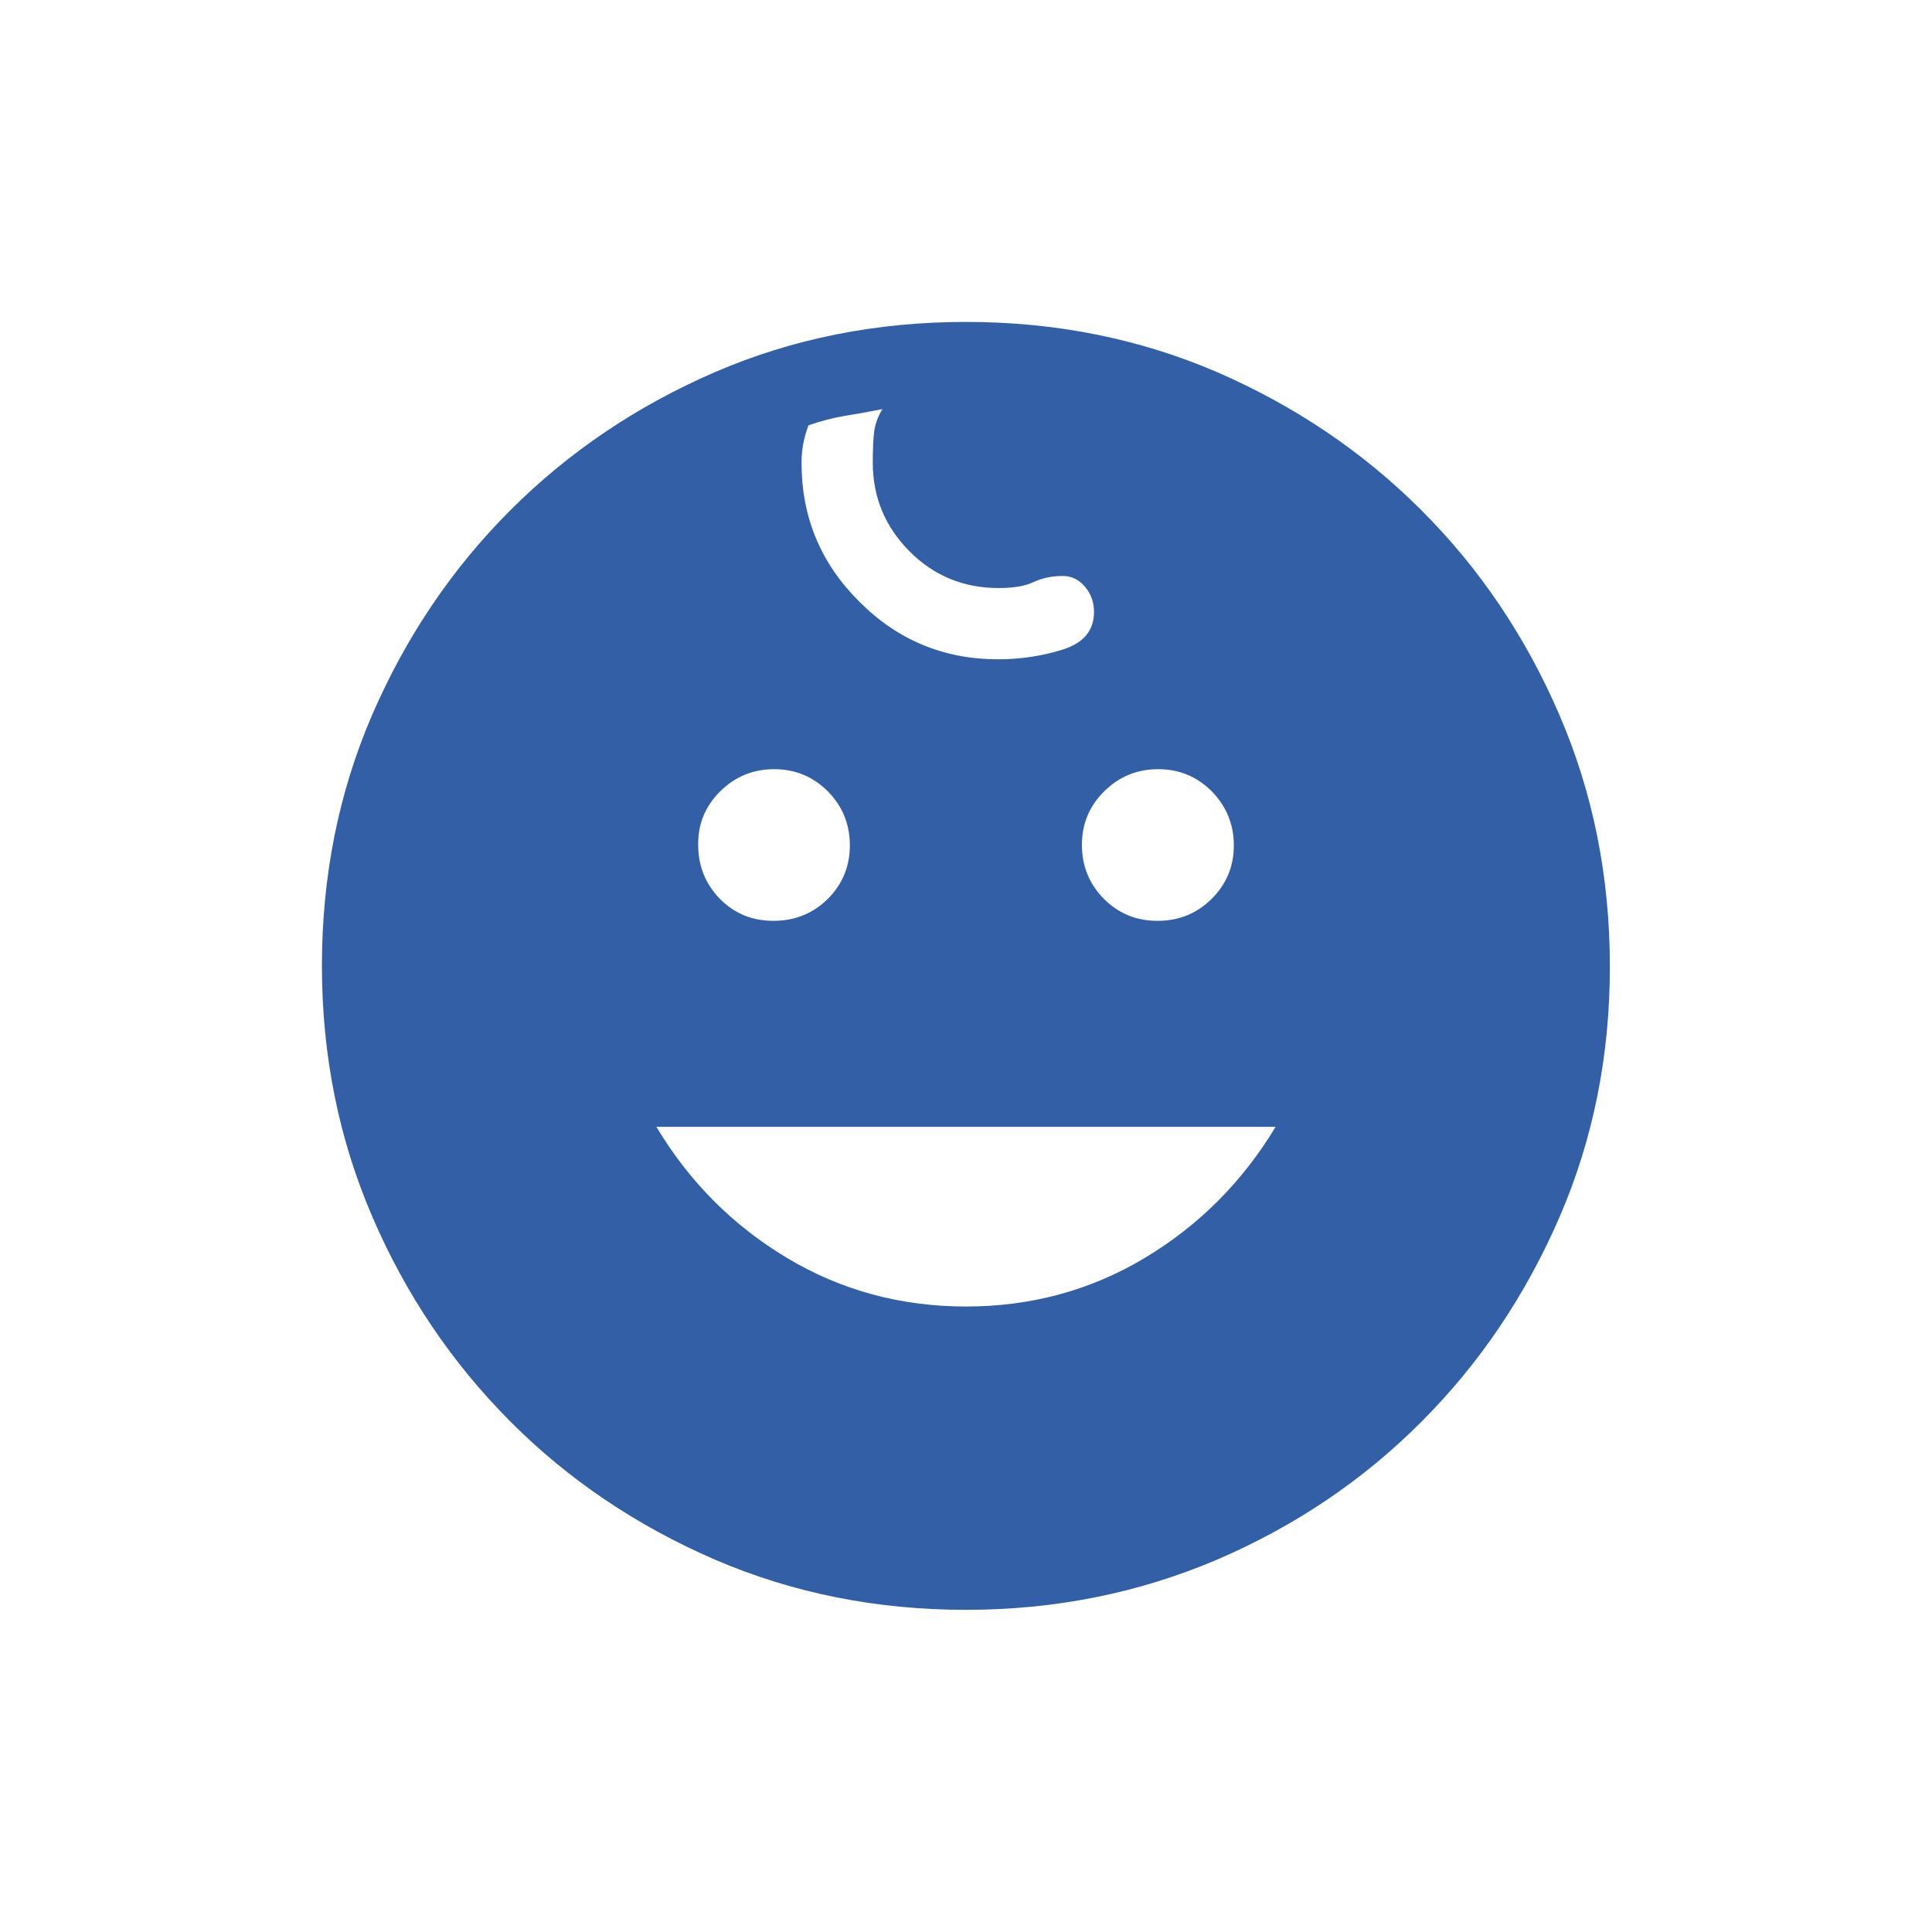 <?xml version="1.0" encoding="UTF-8"?>
<svg xmlns="http://www.w3.org/2000/svg" xmlns:xlink="http://www.w3.org/1999/xlink" width="80" height="80" viewBox="0 0 80 80" fill="none">
  <desc>
			Created with Pixso.
	</desc>
  <defs>
    <clipPath id="clip387_1168">
      <rect id="material-symbols-light_child-care" width="80" height="80" fill="white" fill-opacity="0"></rect>
    </clipPath>
  </defs>
  <g clip-path="url(#clip387_1168)">
    <path id="path" d="M47.93 38.13C48.81 38.13 49.55 37.83 50.16 37.23C50.78 36.62 51.09 35.88 51.09 35.01C51.09 34.13 50.78 33.39 50.18 32.77C49.57 32.16 48.83 31.85 47.96 31.85C47.08 31.85 46.34 32.16 45.73 32.76C45.11 33.37 44.8 34.11 44.8 34.98C44.8 35.86 45.1 36.6 45.71 37.22C46.32 37.83 47.06 38.13 47.93 38.13ZM32.03 38.13C32.91 38.13 33.65 37.83 34.27 37.23C34.88 36.62 35.19 35.88 35.19 35.01C35.19 34.13 34.89 33.39 34.28 32.77C33.67 32.16 32.93 31.85 32.06 31.85C31.18 31.85 30.44 32.16 29.83 32.76C29.21 33.37 28.9 34.11 28.91 34.98C28.91 35.86 29.21 36.6 29.81 37.22C30.41 37.83 31.15 38.13 32.03 38.13ZM40 54.1C42.69 54.1 45.16 53.43 47.4 52.09C49.65 50.74 51.45 48.93 52.82 46.66L27.18 46.66C28.54 48.93 30.34 50.74 32.59 52.09C34.83 53.43 37.3 54.1 40 54.1ZM40 66.66C36.3 66.66 32.83 65.97 29.6 64.58C26.37 63.18 23.54 61.28 21.13 58.86C18.72 56.44 16.81 53.62 15.42 50.39C14.03 47.17 13.33 43.7 13.33 39.99C13.33 36.29 14.02 32.82 15.41 29.6C16.81 26.37 18.71 23.55 21.13 21.13C23.55 18.71 26.37 16.81 29.6 15.41C32.82 14.02 36.29 13.33 40 13.33C43.7 13.33 47.17 14.02 50.4 15.41C53.62 16.81 56.44 18.71 58.86 21.13C61.28 23.55 63.18 26.37 64.57 29.6C65.96 32.82 66.66 36.29 66.66 39.99C66.67 43.7 65.97 47.17 64.58 50.39C63.18 53.62 61.28 56.45 58.86 58.87C56.45 61.29 53.63 63.19 50.4 64.58C47.16 65.96 43.7 66.66 40 66.66ZM41.33 27.3C42.27 27.3 43.17 27.16 44.03 26.89C44.88 26.61 45.3 26.1 45.3 25.34C45.3 24.94 45.18 24.6 44.93 24.3C44.68 24 44.37 23.85 44 23.85C43.55 23.85 43.15 23.94 42.8 24.1C42.45 24.27 41.96 24.35 41.35 24.35C39.91 24.35 38.68 23.85 37.66 22.83C36.65 21.81 36.14 20.59 36.14 19.16C36.14 18.59 36.16 18.15 36.2 17.85C36.25 17.53 36.36 17.23 36.54 16.94C35.99 17.05 35.48 17.14 34.99 17.22C34.5 17.3 34 17.43 33.48 17.61C33.38 17.86 33.31 18.12 33.26 18.38C33.21 18.65 33.19 18.91 33.19 19.16C33.19 21.41 33.98 23.32 35.58 24.91C37.17 26.51 39.09 27.3 41.33 27.3Z" fill="#335FA7" fill-opacity="1" fill-rule="nonzero"></path>
  </g>
</svg>
